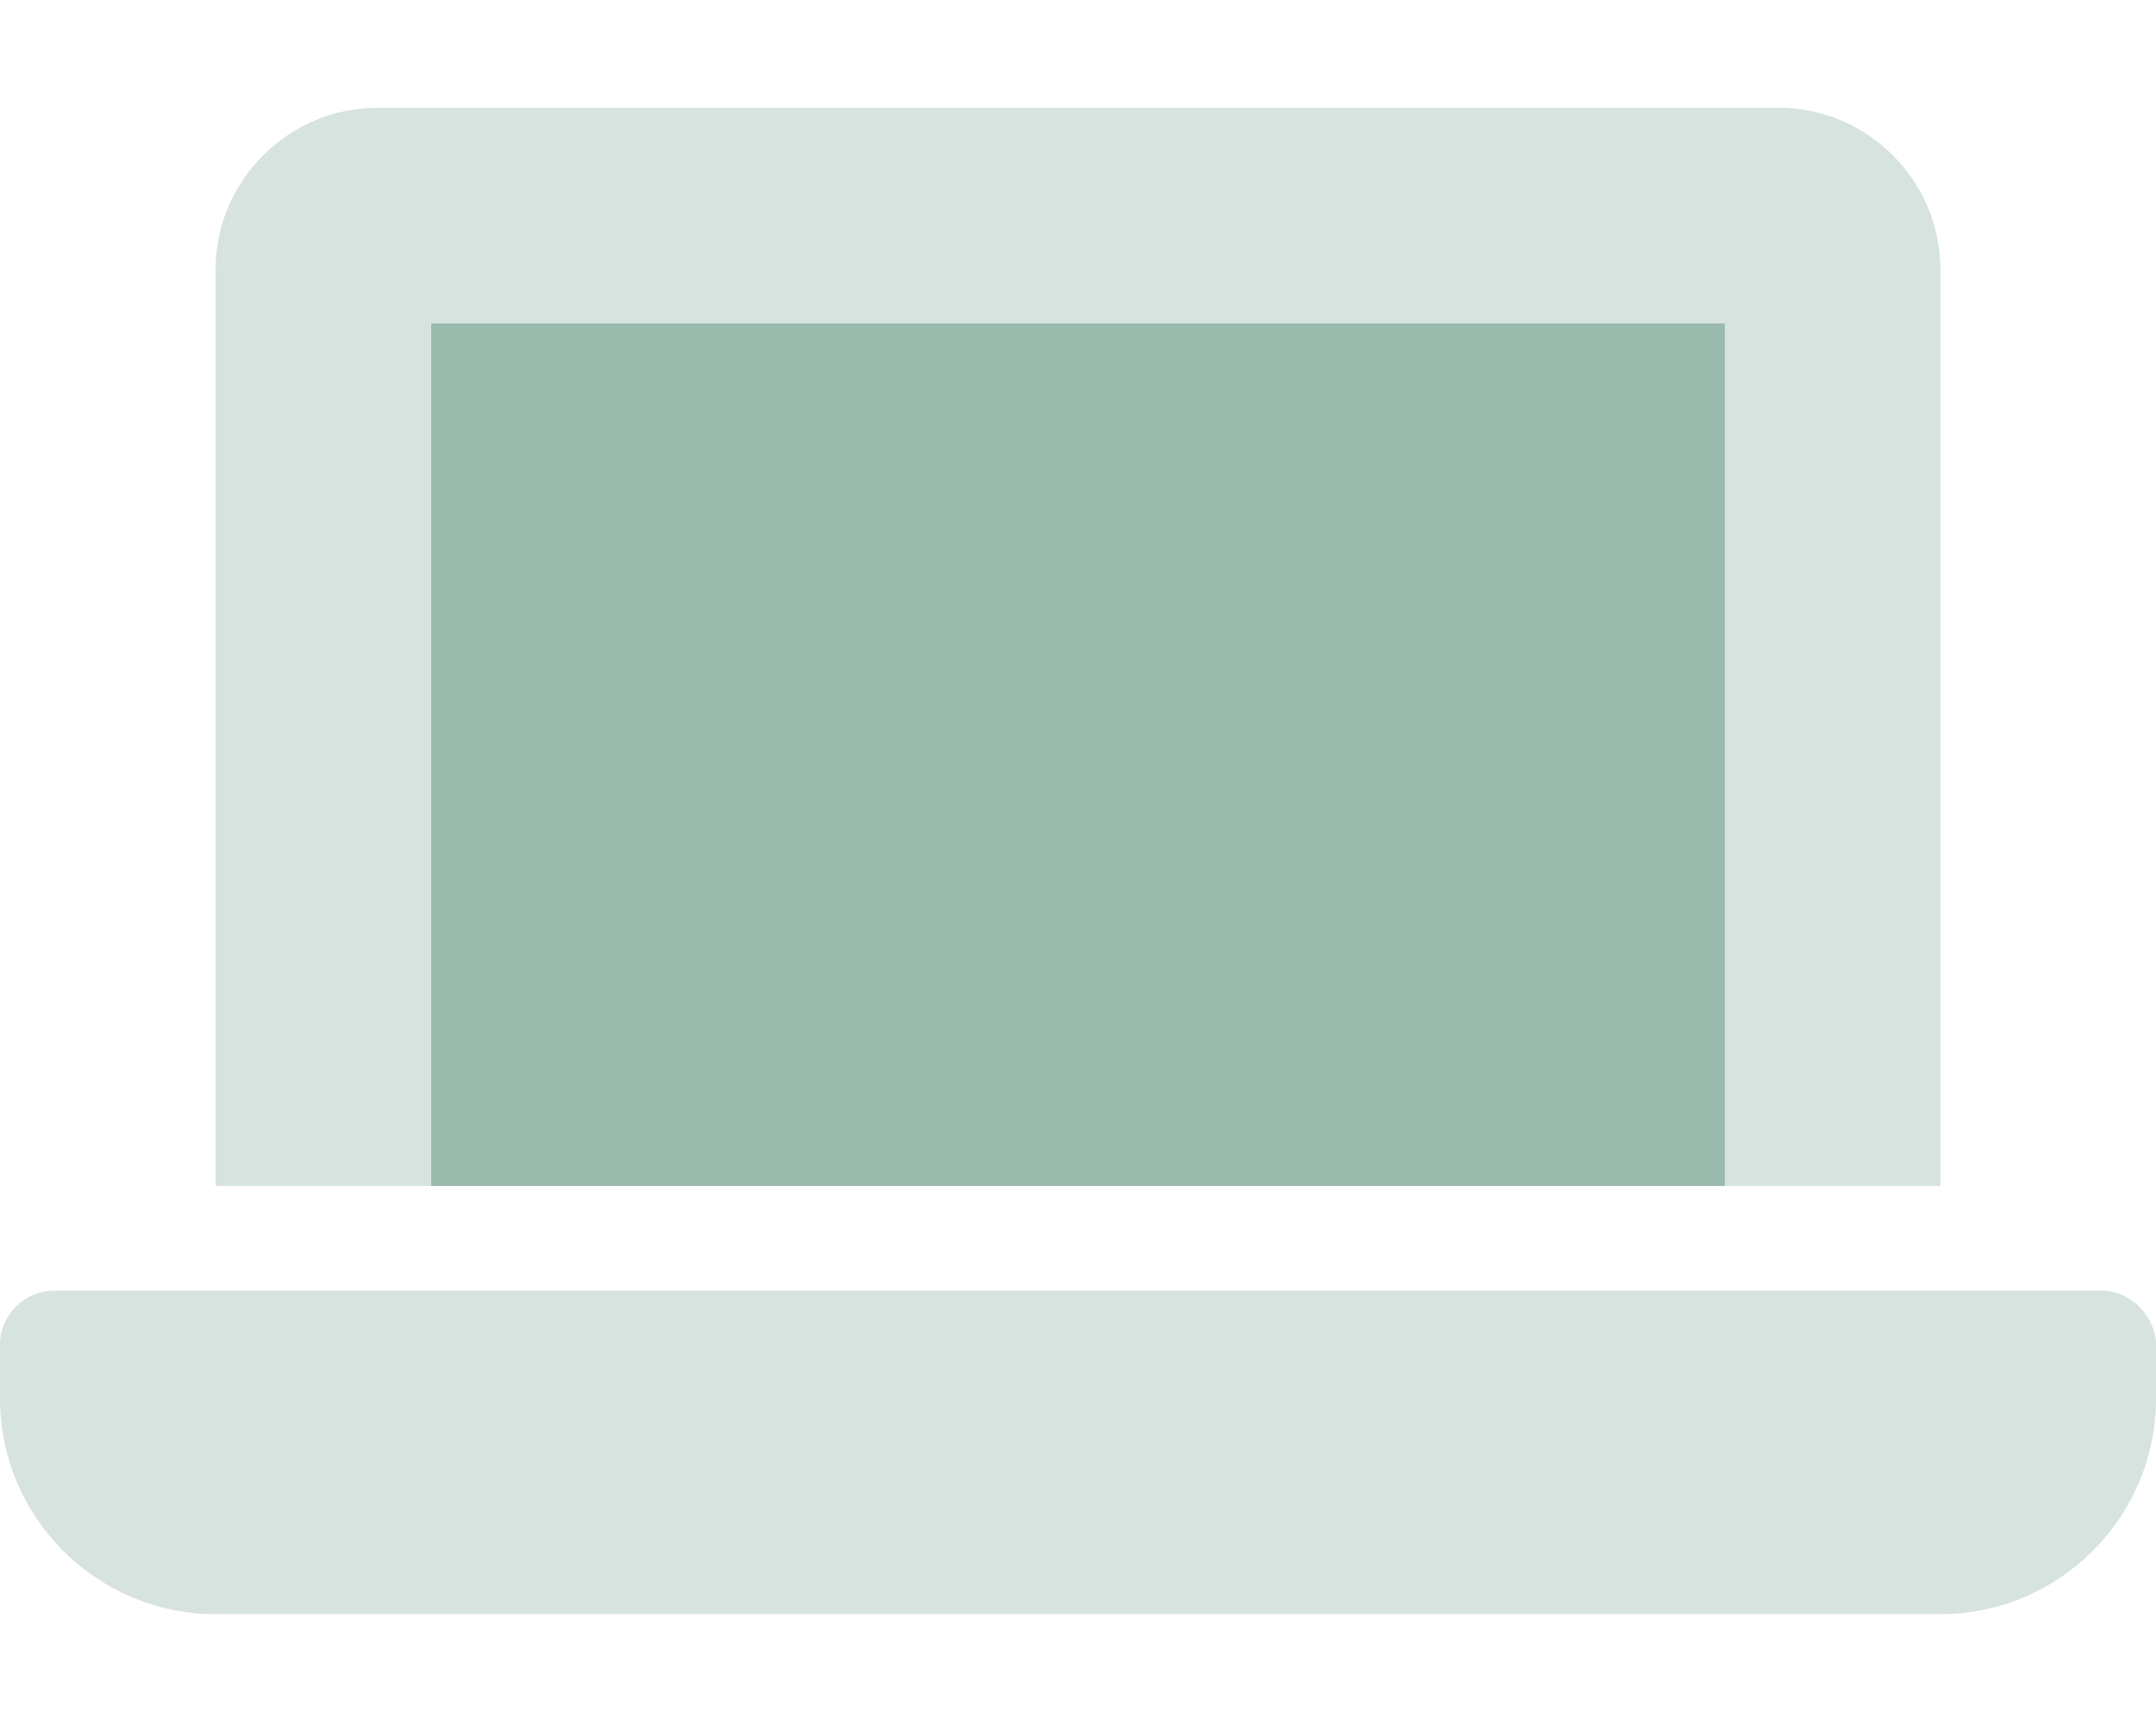 <svg width="640" height="512" viewBox="0 0 640 512" fill="none" xmlns="http://www.w3.org/2000/svg">
<path d="M512 352H128V96H512V352Z" fill="#99BAAD"/>
<path opacity="0.4" d="M624 383.1H16C7.25 383.1 0 390.35 0 399.1V415.1C0 450.35 28.75 479.1 64 479.1H576C611.25 479.1 640 450.35 640 415.1V399.1C640 391.2 632.8 383.1 624 383.1ZM128 96H512V352H576V80C576 53.62 554.38 32 528 32H112C85.62 32 64 53.62 64 80V352H128V96Z" fill="#99BAAD"/>
</svg>
